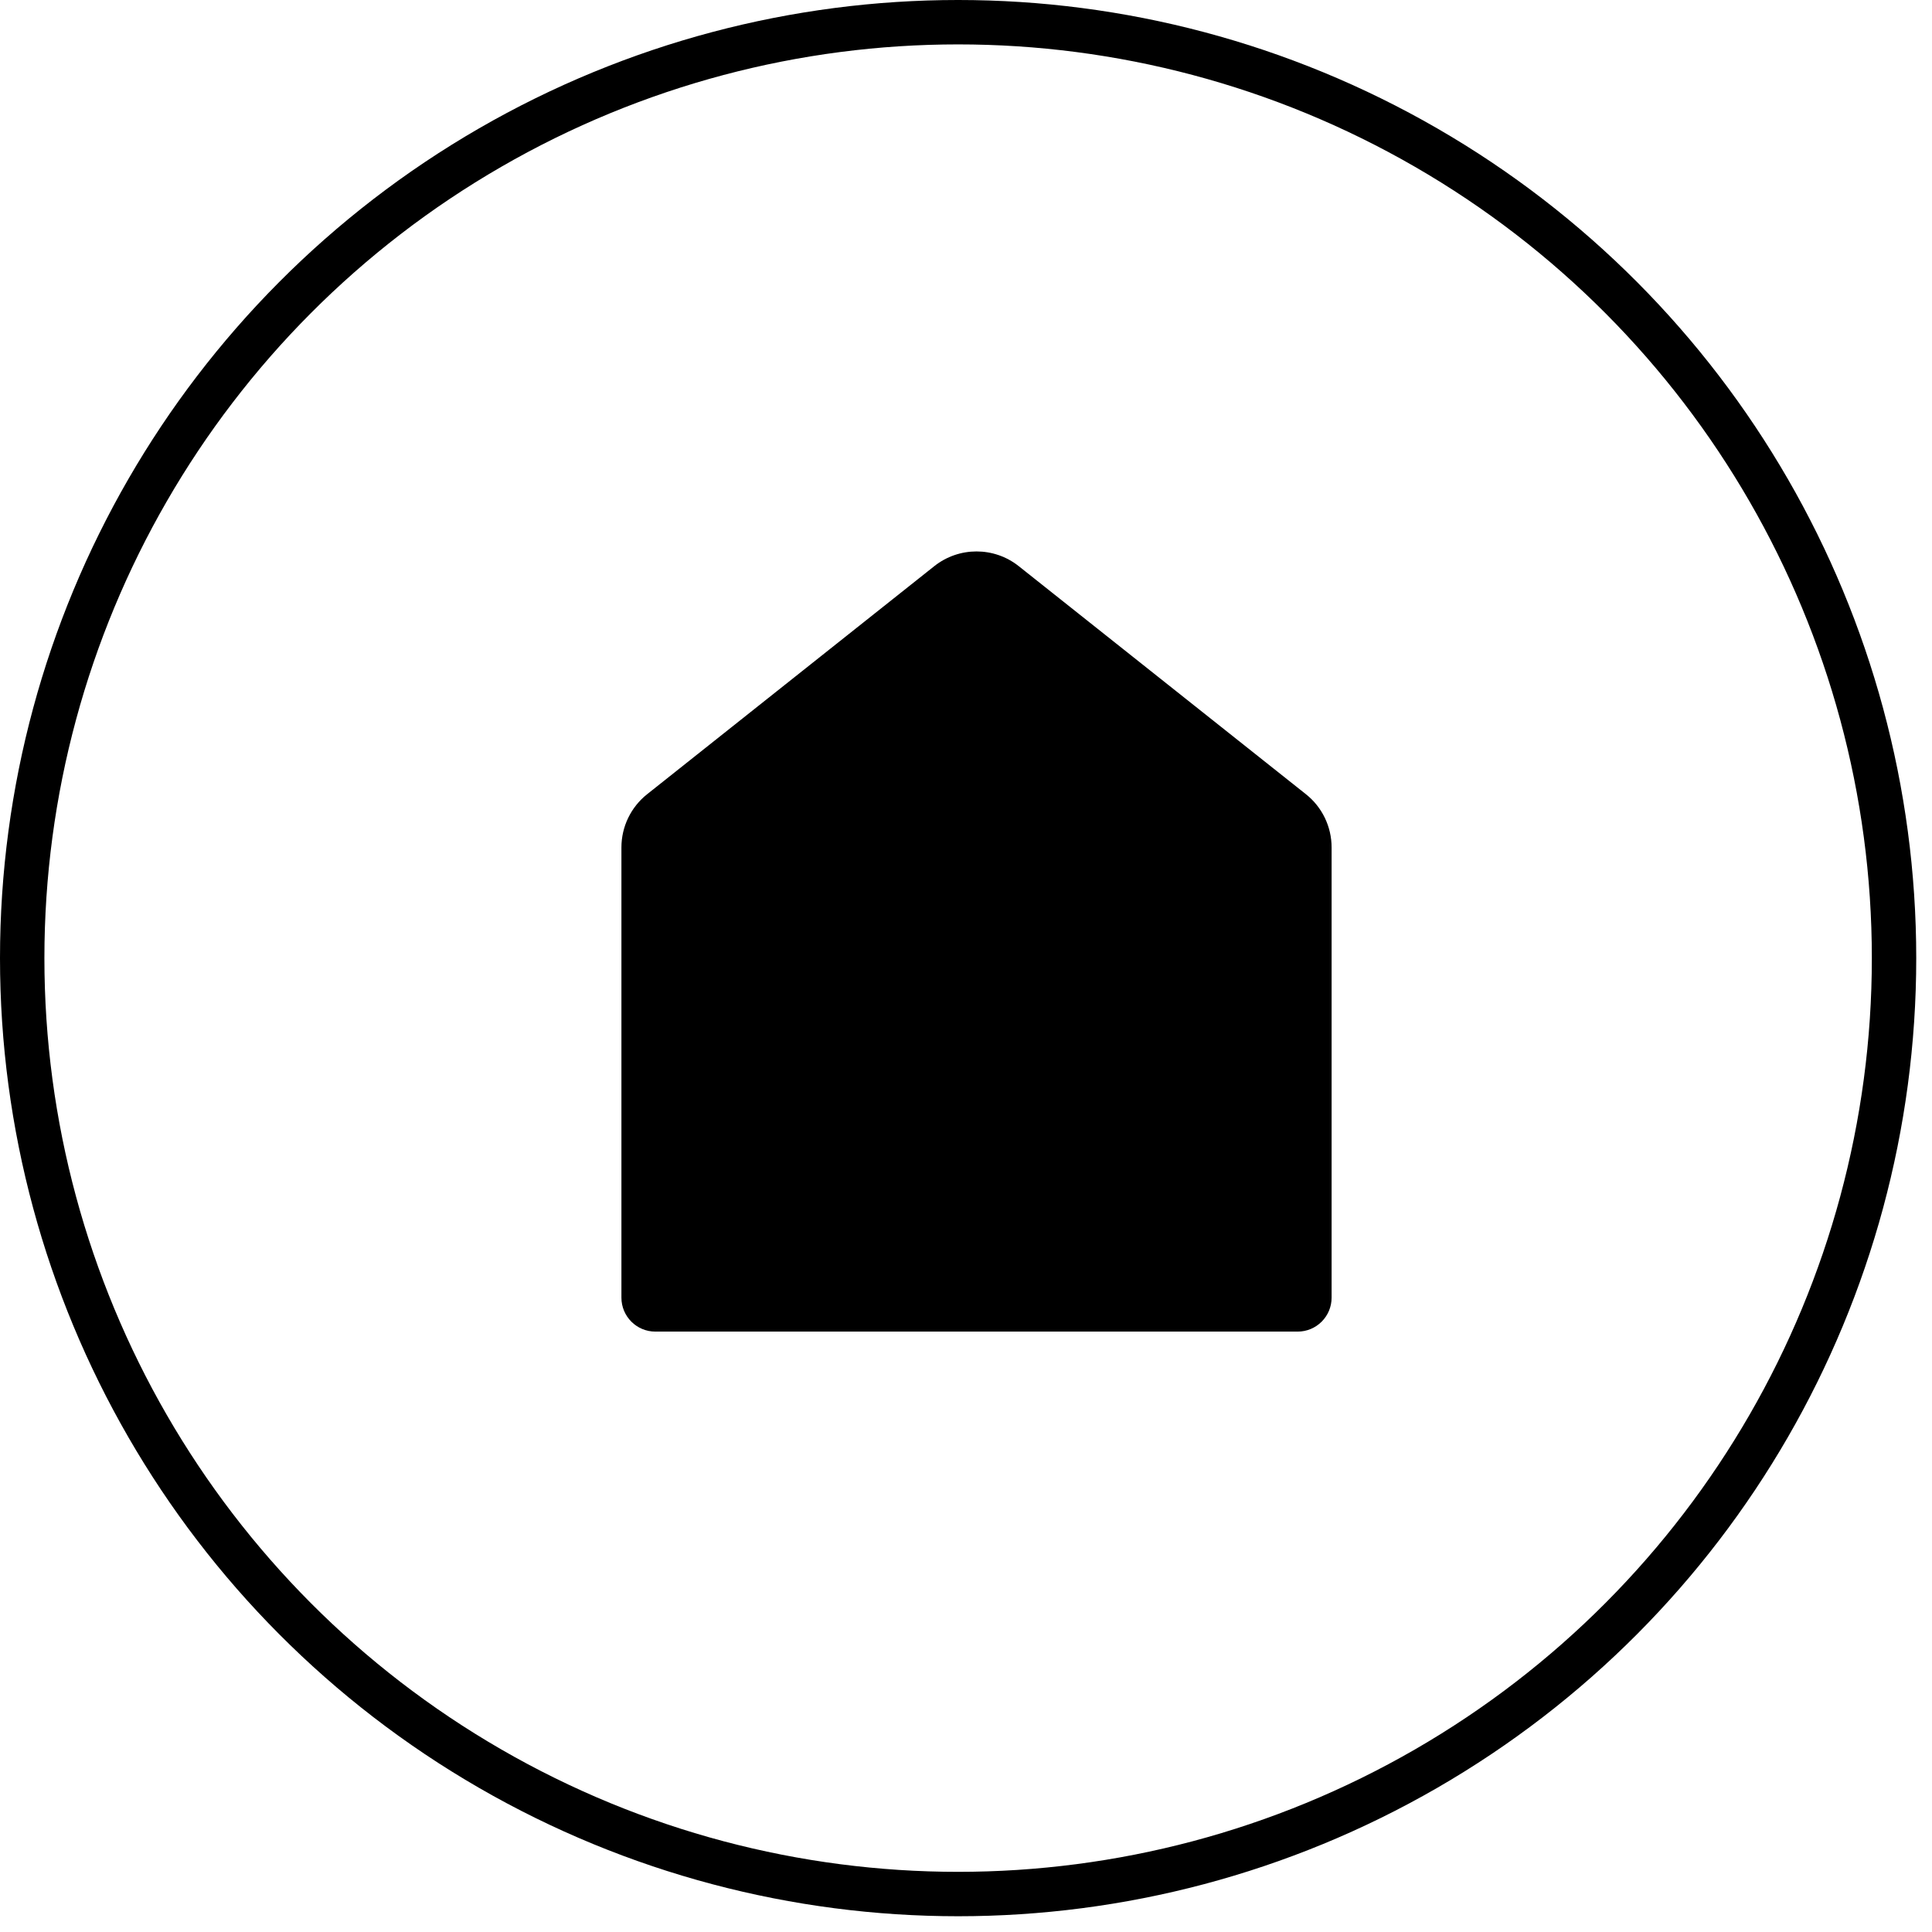 <svg width="51" height="51" viewBox="0 0 51 51" fill="none" xmlns="http://www.w3.org/2000/svg">
<circle cx="25.292" cy="25.292" r="24.706" stroke="black" stroke-width="1.172"/>
<path d="M16.404 22.37C16.404 21.823 16.654 21.306 17.082 20.966L24.663 14.945C25.316 14.427 26.24 14.427 26.892 14.945L34.474 20.966C34.902 21.306 35.151 21.823 35.151 22.37V34.255C35.151 34.75 34.75 35.151 34.255 35.151H28.121H23.434H17.3C16.805 35.151 16.404 34.75 16.404 34.255V22.37Z" fill="black"/>
</svg>
